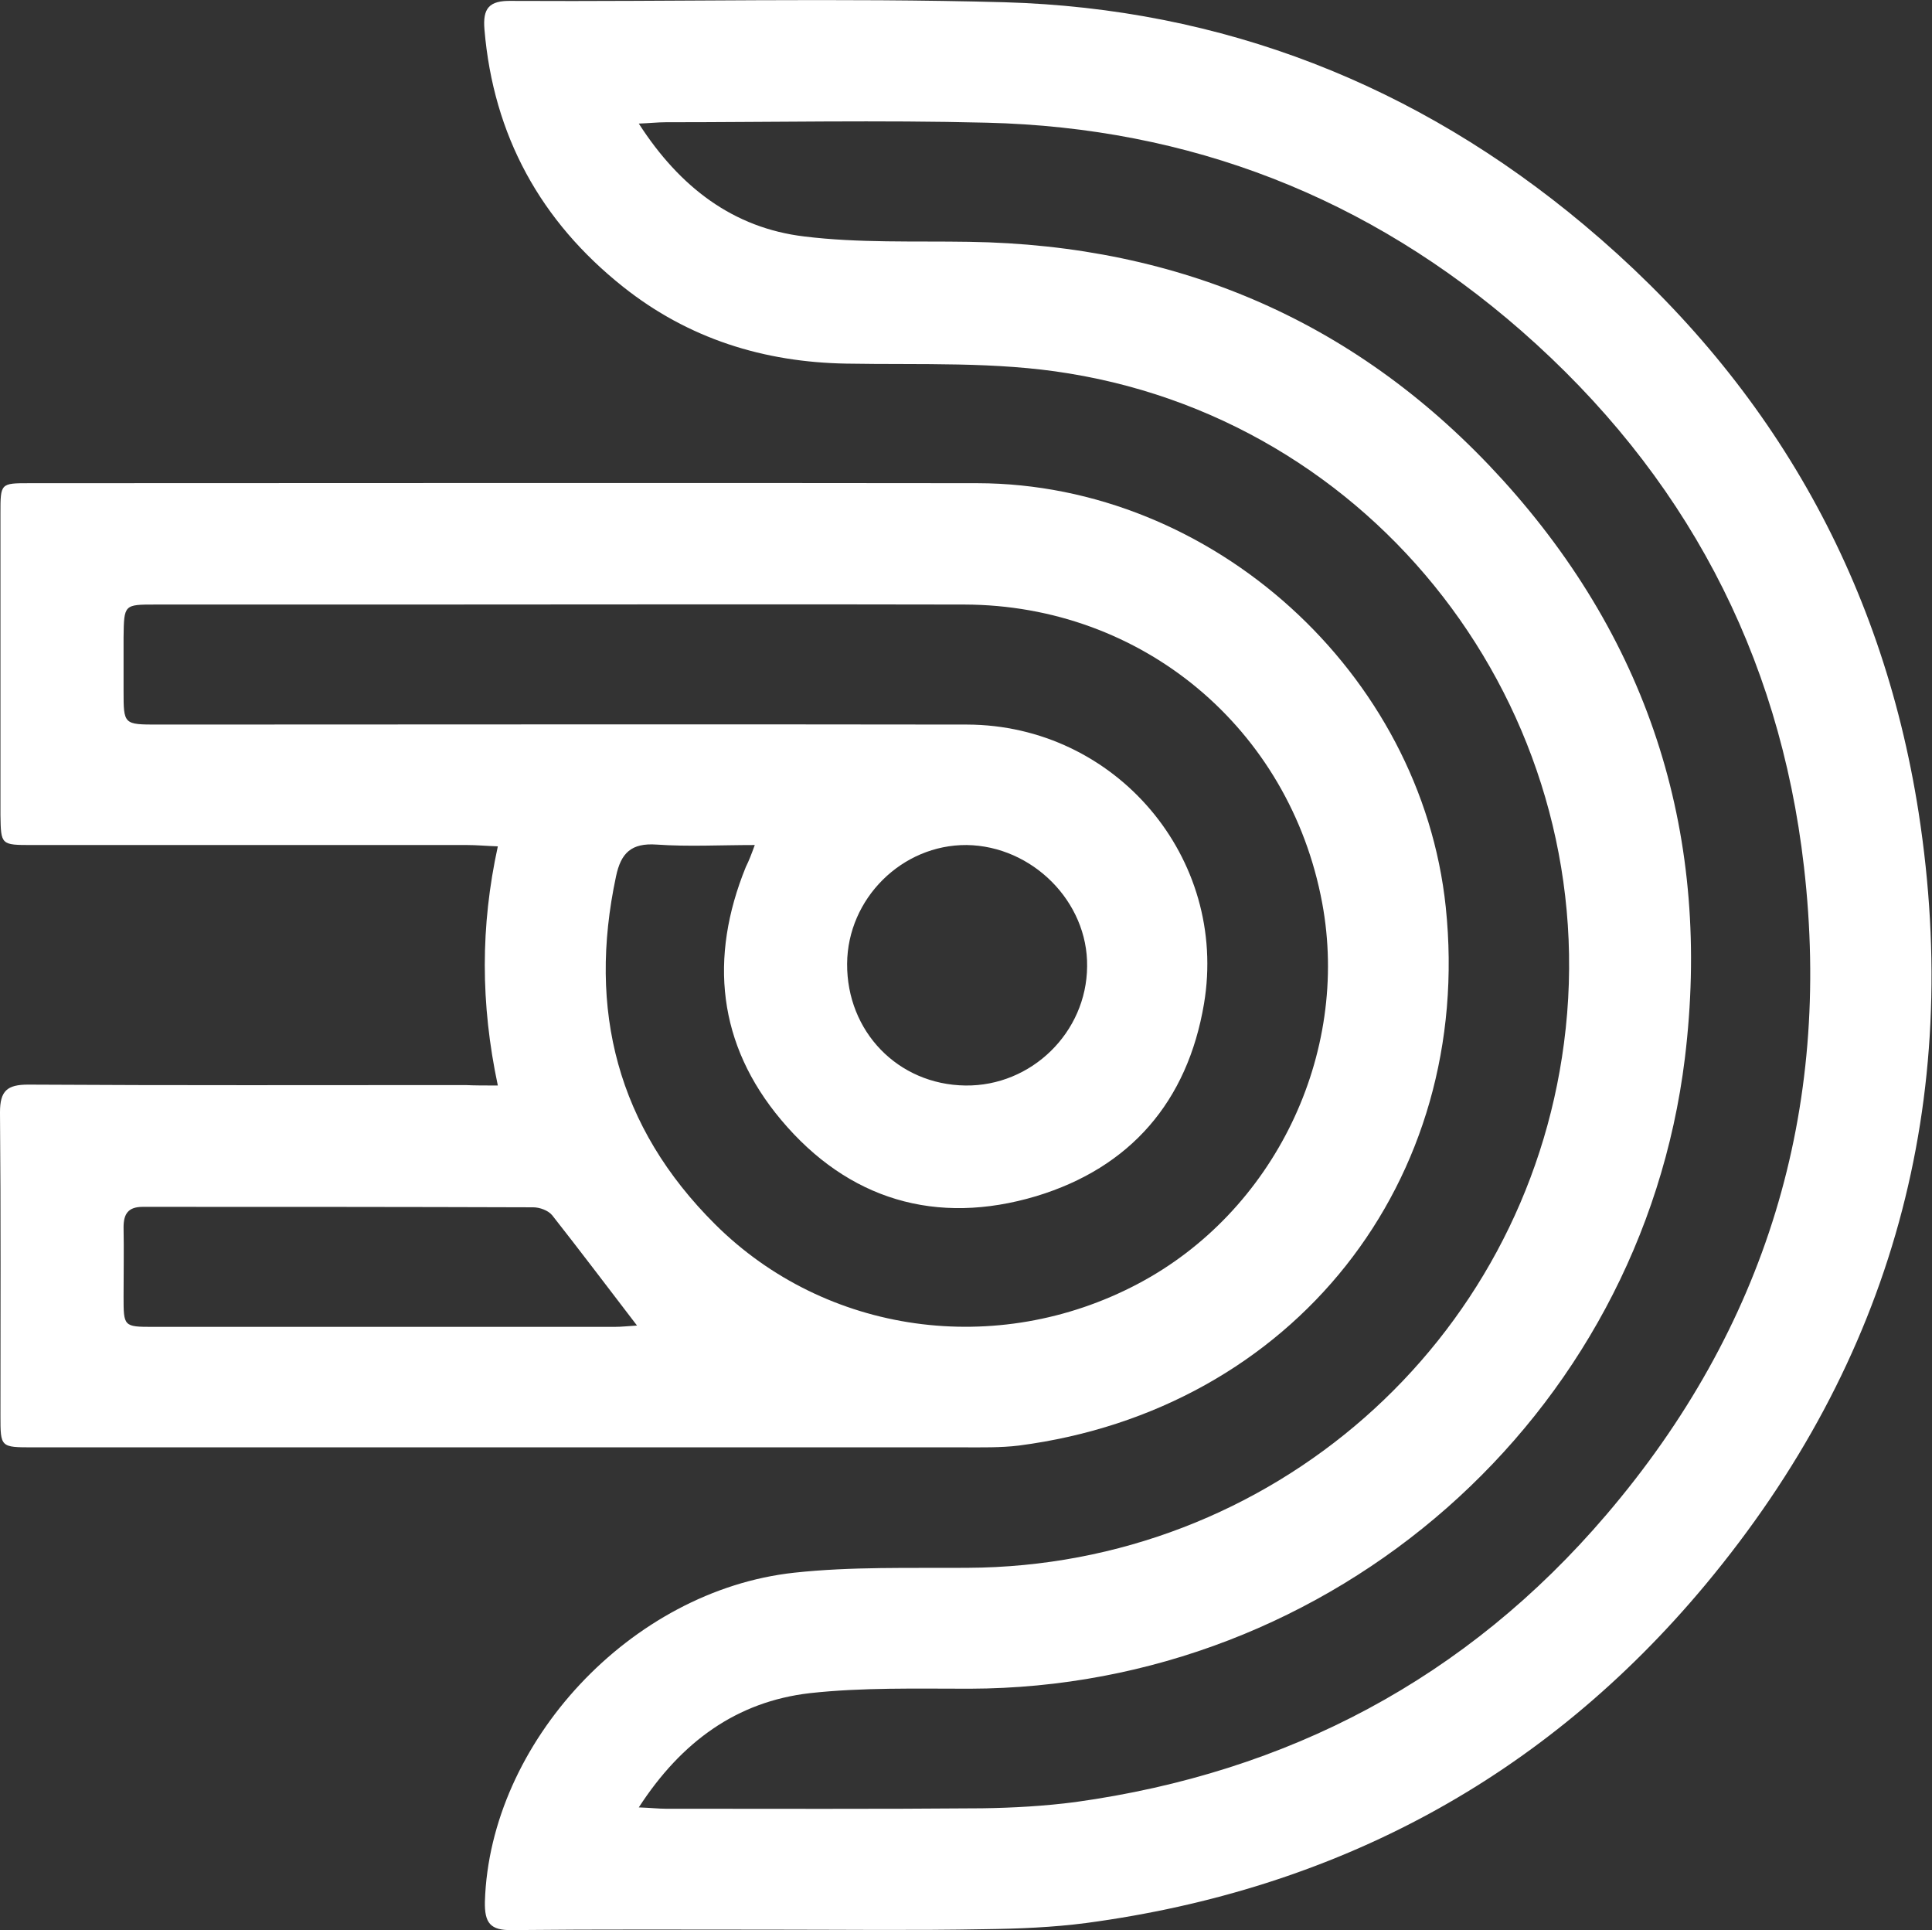 <?xml version="1.0" encoding="utf-8"?>
<!-- Generator: Adobe Illustrator 27.6.0, SVG Export Plug-In . SVG Version: 6.00 Build 0)  -->
<svg version="1.1" id="Layer_1" xmlns="http://www.w3.org/2000/svg" xmlns:xlink="http://www.w3.org/1999/xlink" x="0px" y="0px"
	 viewBox="0 0 433.1 432.6" style="enable-background:new 0 0 433.1 432.6;" xml:space="preserve">
<rect x="0" y="0" width="433.1" height="432.6" fill="#333333" stroke="none"/>
<style type="text/css">
	.st0{fill:#FFFFFF;}
</style>
<g>
	<path class="st0" d="M173.3,432.5c-19.5,0-39-0.1-58.5,0.1c-4.9,0.1-6.2-1.6-6.1-6.4c1.1-35.6,32.7-69.7,69.3-73.7
		c12.9-1.4,25.9-1,38.9-1.1c67.9-0.3,124.9-50.3,133.7-117.6c9.4-71.5-39.6-138.5-111-150.1c-16.3-2.7-33.2-1.9-49.8-2.2
		c-18.6-0.3-35.5-5.6-50.1-17.2c-18.5-14.7-29.1-33.9-31.1-57.7c-0.4-4.7,1-6.5,6-6.4c36.8,0.2,73.7-0.7,110.5,0.3
		c49,1.4,92.5,18.5,130,49.9c41.2,34.5,66.7,78.5,75,131.7c10,64.6-5.9,122.8-47.8,173.1c-36.1,43.3-82.8,68.3-138.7,75.8
		c-7.6,1-15.3,1.3-22.9,1.4C205,432.7,189.1,432.5,173.3,432.5z M143.2,405.1c2.8,0.1,4.4,0.3,6,0.3c23.7,0,47.3,0.1,71-0.1
		c7-0.1,14-0.5,20.9-1.4c47.6-6.6,87.7-27.7,119-64.4c35.7-41.8,50.6-90.6,44.3-145.2c-5.5-48-26.9-88.2-63.3-120.1
		c-34.3-30-74.4-45.6-119.9-46.7c-24-0.6-48-0.1-72-0.1c-1.7,0-3.4,0.2-6,0.3c9.2,14.3,21.2,23.4,37.1,25.3
		c12.2,1.5,24.6,1,36.9,1.2c47.5,0.7,87.7,18.2,119.6,53.3c33.4,36.8,46.9,80.5,40.9,129.7c-9.9,80.6-79,141.1-160.3,141.3
		c-12,0-24.1-0.3-35.9,1C165.2,381.4,152.8,390.3,143.2,405.1z"/>
	<path class="st0" d="M111.6,243.3c-3.9-18.4-3.9-35.7,0-53.6c-2.7-0.1-4.8-0.3-6.9-0.3c-32.5,0-65,0-97.5,0c-7,0-7,0-7.1-6.8
		c0-22.5,0-45,0-67.5c0-6.8,0-6.8,6.5-6.8c70.8,0,141.7-0.1,212.5,0c52.8,0.1,99.5,42.6,105,95c6.4,61.4-34.2,112.7-95.7,120.7
		c-4.1,0.5-8.3,0.4-12.5,0.4c-69.5,0-139,0-208.5,0c-7.3,0-7.3,0-7.3-7.1c0-22.7,0.1-45.3-0.1-68c0-4.8,1.6-6.2,6.3-6.2
		c32.7,0.2,65.3,0.1,98,0.1C106.5,243.3,108.6,243.3,111.6,243.3z M169.2,189.4c-7.8,0-14.9,0.4-22-0.1c-5.7-0.4-8,1.9-9.1,7.1
		c-6.4,30,0.3,56.2,22.2,78c24.8,24.7,63.2,30,94.7,13.4c30.6-16.1,47.7-51.5,41.4-85.4c-7.3-39.2-40.4-66.8-80.2-66.9
		c-42.5-0.1-85,0-127.4,0c-18,0-36,0-54,0c-7,0-7,0-7.1,7.3c0,4,0,8,0,12c0,7.6,0,7.6,7.7,7.6c60.5,0,121-0.1,181.4,0
		c33.3,0.1,58.6,29.9,53.1,62.6c-3.7,21.9-16.5,36.7-37.6,43.1c-22.4,6.7-42.2,0.8-57.2-17.1c-14.2-16.9-16.2-36.3-7.9-56.7
		C167.9,192.9,168.4,191.6,169.2,189.4z M142.8,297.1c-6.6-8.6-12.7-16.7-19-24.7c-0.9-1.1-2.8-1.8-4.3-1.8
		c-29.2-0.1-58.3-0.1-87.5-0.1c-3.3,0-4.3,1.6-4.3,4.6c0.1,5.2,0,10.3,0,15.5c0,6.7,0,6.8,6.6,6.8c34.5,0,69,0,103.4,0
		C139.4,297.4,141,297.2,142.8,297.1z M189.9,216c-0.1,15.2,11.4,27.1,26.5,27.3c14.8,0.2,27.2-11.9,27.3-26.7
		c0.2-14.5-12.3-27-27-27.2C202.2,189.3,190,201.4,189.9,216z"/>
</g>
</svg>
